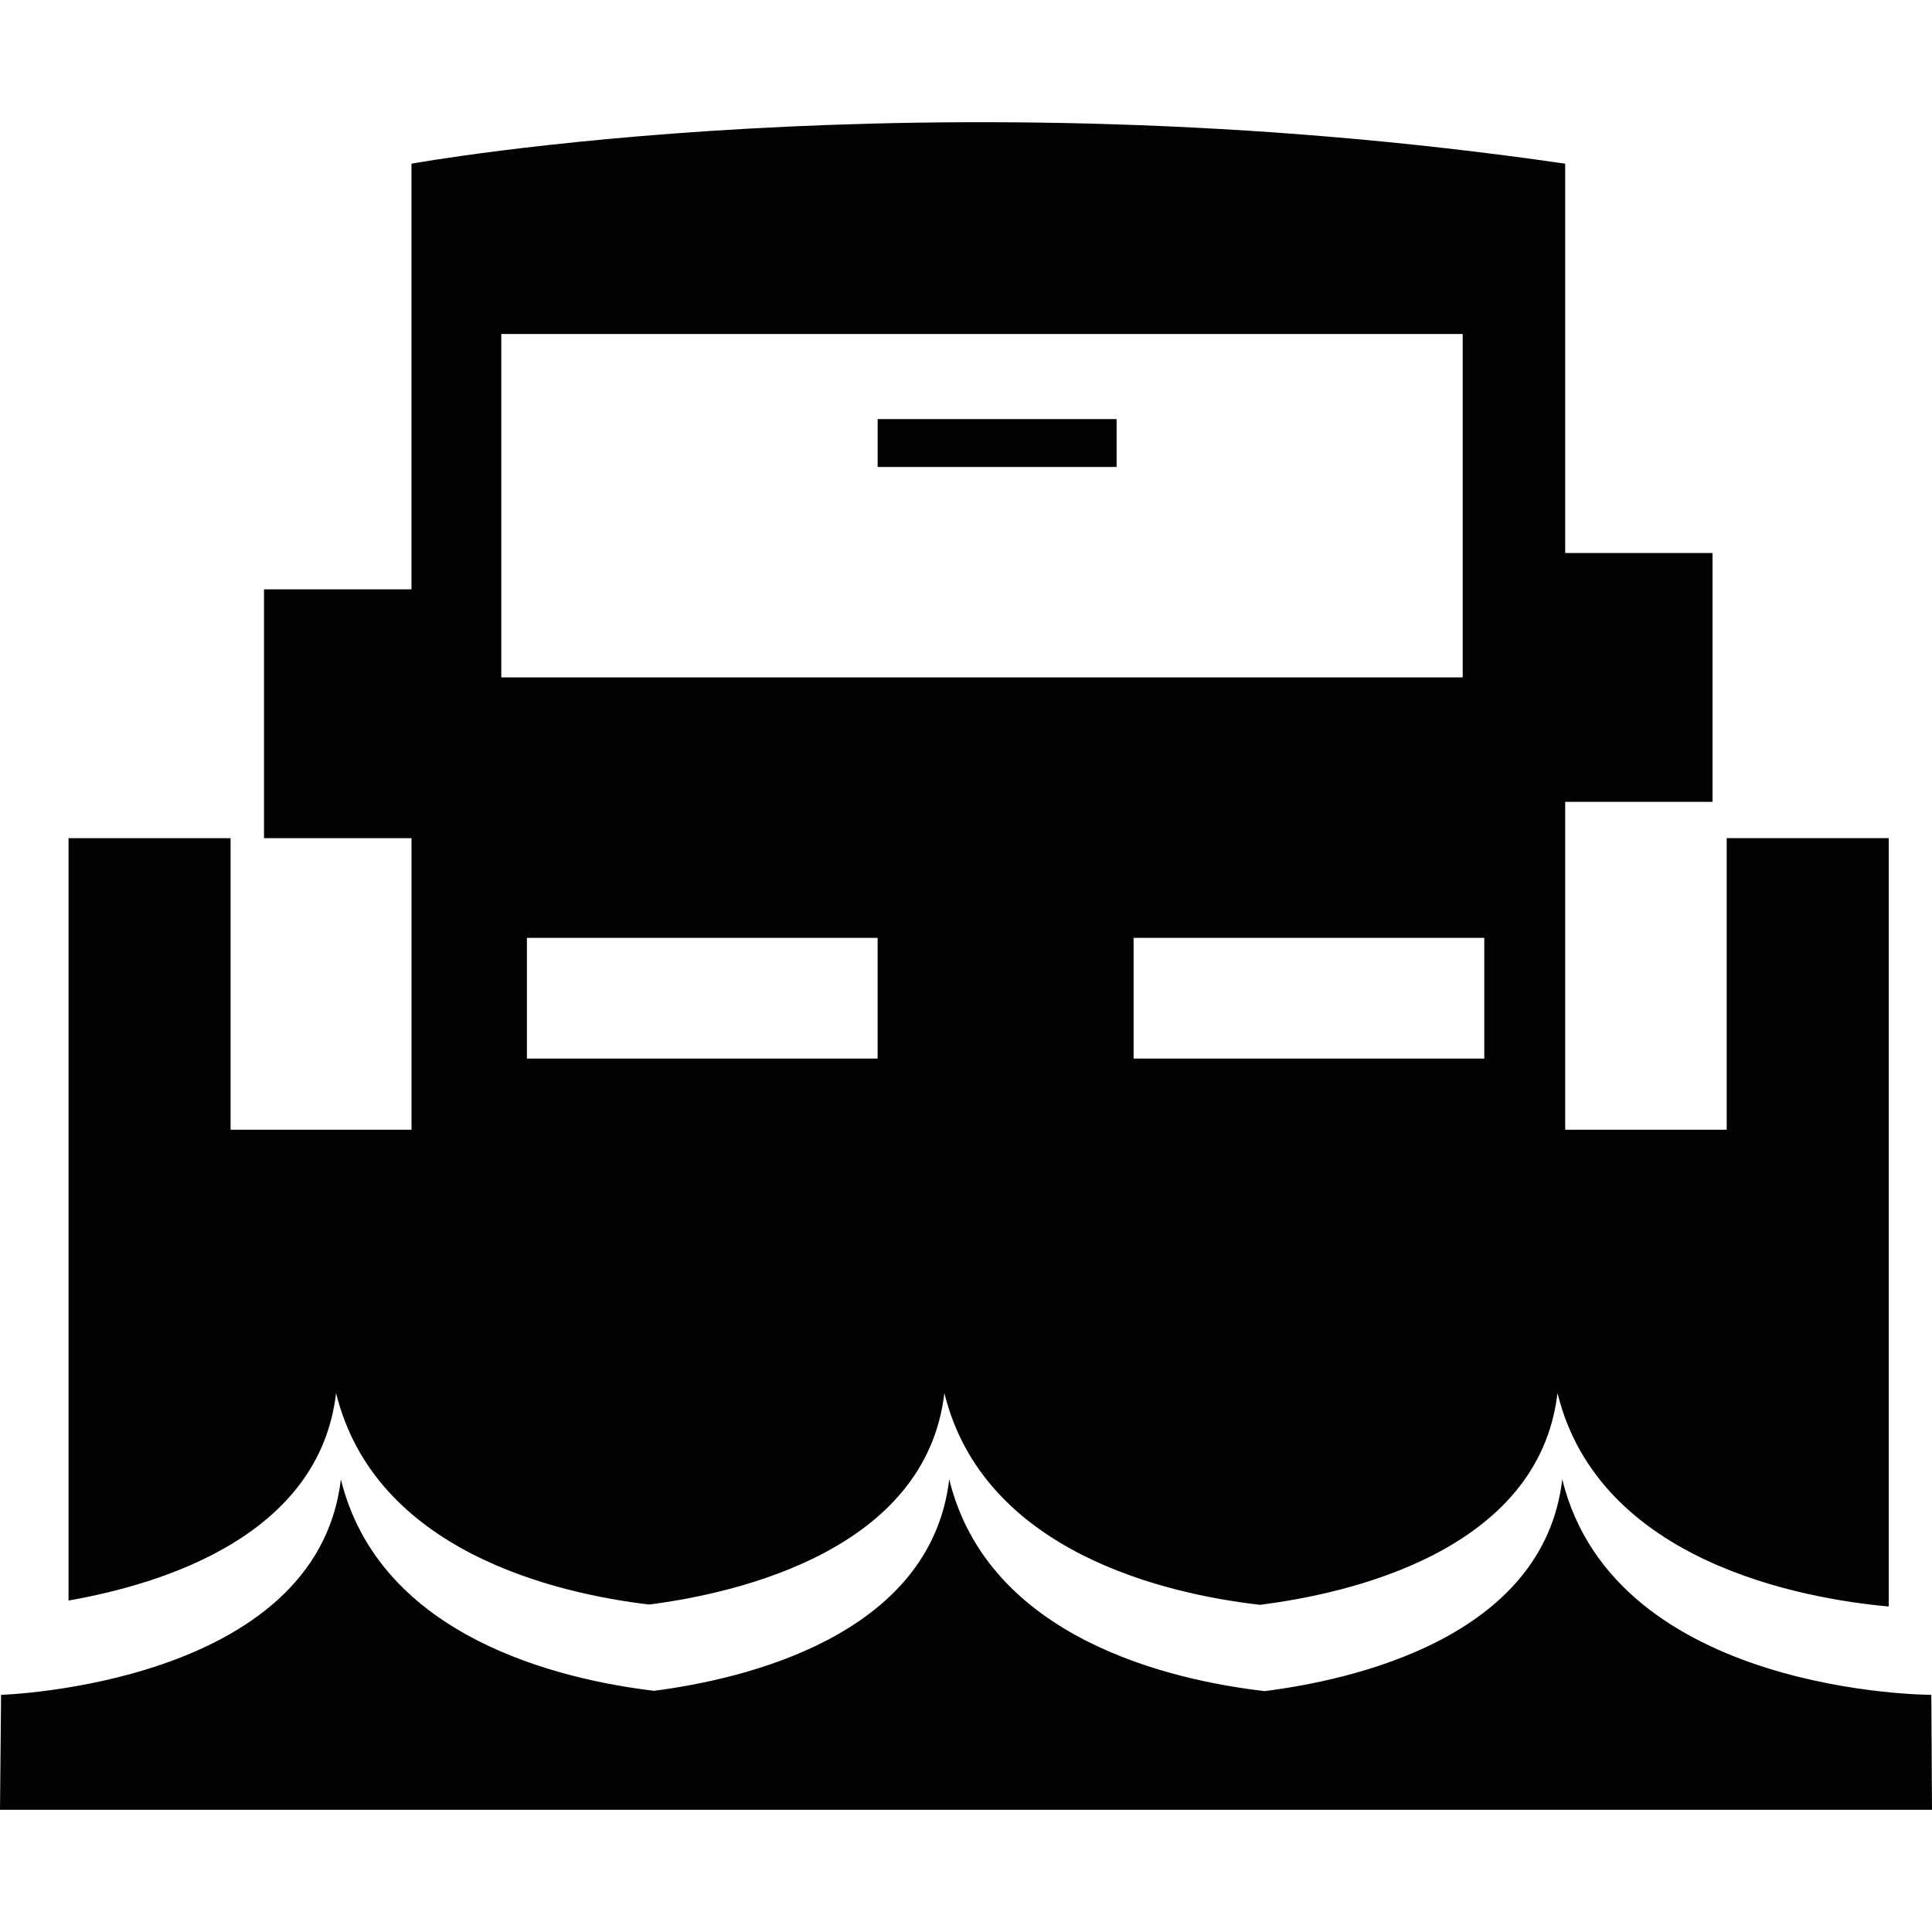 <?xml version="1.0" encoding="iso-8859-1"?>
<!-- Uploaded to: SVG Repo, www.svgrepo.com, Generator: SVG Repo Mixer Tools -->
<svg version="1.1" id="Capa_1" xmlns="http://www.w3.org/2000/svg" xmlns:xlink="http://www.w3.org/1999/xlink" 
	 viewBox="0 0 52.227 52.227" xml:space="preserve">
<g>
	<g>
		<rect x="23.725" y="11.329" style="fill:#030104;" width="6.46" height="1.294"/>
		<path style="fill:#030104;" d="M9.085,37.659c1.054,4.282,5.943,5.416,8.464,5.716c2.376-0.307,7.481-1.458,7.98-5.716
			c1.062,4.32,6.029,5.438,8.53,5.723c2.348-0.293,7.54-1.428,8.044-5.723c1.124,4.578,6.646,5.56,8.955,5.769V22.657h-4.381v7.882
			h-4.366v-8.863h3.983v-6.727h-3.983V4.425c-17.343-2.524-31.188,0-31.188,0v11.506H7.137v6.727h3.987v7.882H6.233v-7.882h-4.38
			v20.608C4.415,42.818,8.635,41.51,9.085,37.659z M14.244,28.616v-3.263h9.48v3.263H14.244z M40.124,28.616h-9.48v-3.263h9.48
			V28.616z M13.551,9.029h25.99v9.283h-25.99C13.551,18.312,13.551,9.029,13.551,9.029z"/>
		<path style="fill:#030104;" d="M52.209,45.816c0,0-8.547,0-9.977-5.826c-0.503,4.297-5.695,5.427-8.044,5.725
			c-2.499-0.288-7.468-1.402-8.528-5.725c-0.5,4.26-5.604,5.411-7.98,5.717c-2.521-0.302-7.412-1.434-8.465-5.717
			c-0.652,5.569-9.186,5.826-9.186,5.826L0,48.923h19.193h13.853h19.181L52.209,45.816z"/>
	</g>
</g>
</svg>